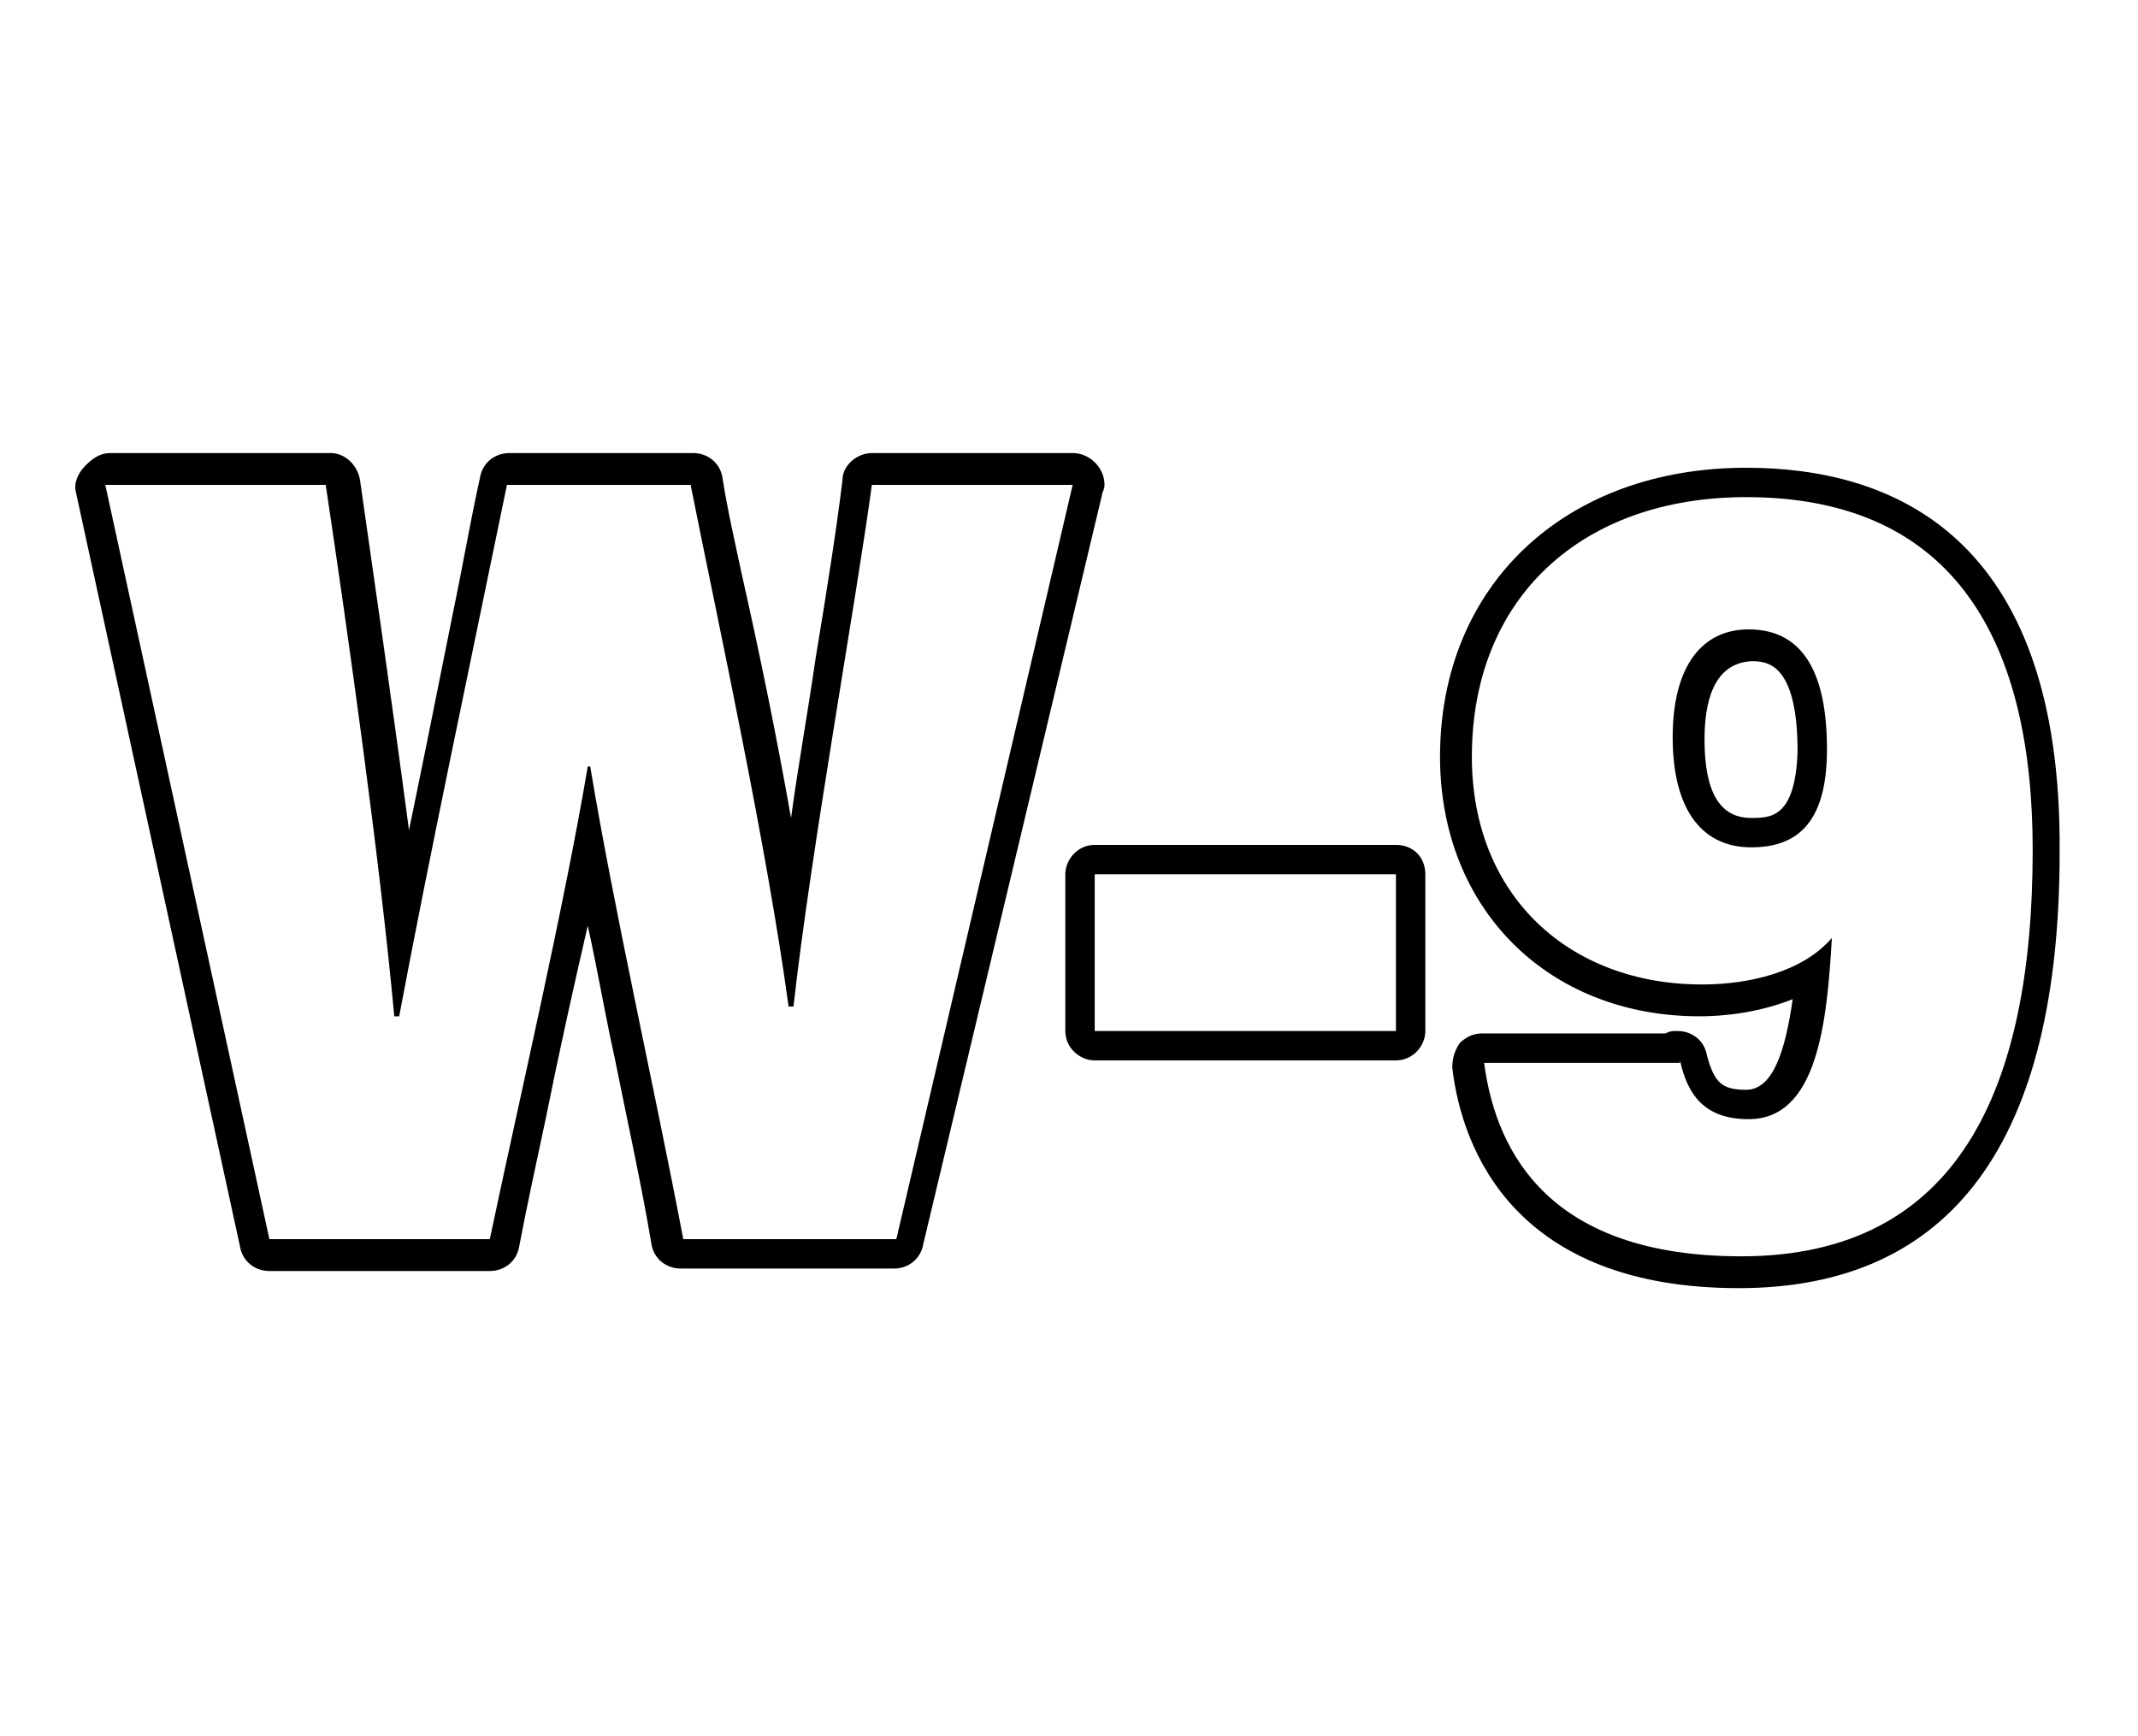 <?xml version="1.0" encoding="utf-8"?>
<!-- Generator: Adobe Illustrator 28.3.0, SVG Export Plug-In . SVG Version: 6.00 Build 0)  -->
<svg version="1.1" id="Layer_35" xmlns="http://www.w3.org/2000/svg" xmlns:xlink="http://www.w3.org/1999/xlink" x="0px" y="0px"
	 viewBox="0 0 87.3 70.9" style="enable-background:new 0 0 87.3 70.9;" xml:space="preserve">
<g>
	<g>
		<path d="M43.8,19.8L43.8,19.8 M43.8,19.8l-7.2,30.8h-8.7c-1.2-6.3-2.8-13.3-3.8-19.3H24c-1,5.9-2.8,13.6-4,19.3h-9L4.3,19.8h9
			c0.9,6,2.2,15.2,2.8,21.7h0.2c1.2-6.4,2.9-14.4,4.4-21.7h7.5c1.2,6,3.1,14.7,4,21.3h0.2c0.7-6.3,2.6-16.8,3.2-21.3H43.8
			 M43.8,18.5L43.8,18.5h-8.2c-0.6,0-1.2,0.5-1.2,1.1c-0.2,1.7-0.6,4.3-1.1,7.3c-0.3,2.1-0.7,4.3-1,6.5c-0.6-3.4-1.3-6.8-2-9.9
			c-0.3-1.4-0.6-2.7-0.8-4c-0.1-0.6-0.6-1-1.2-1h-7.5c-0.6,0-1.1,0.4-1.2,1c-0.4,1.8-0.7,3.6-1.1,5.5c-0.6,3-1.2,6-1.8,8.9
			c-0.7-5.3-1.5-10.8-2-14.3c-0.1-0.6-0.6-1.1-1.2-1.1h-9c-0.4,0-0.7,0.2-1,0.5S3,19.7,3.1,20.1l6.7,30.8c0.1,0.6,0.6,1,1.2,1h9
			c0.6,0,1.1-0.4,1.2-1c0.3-1.6,0.7-3.4,1.1-5.3c0.5-2.5,1.1-5.2,1.7-7.8c0.4,1.8,0.7,3.6,1.1,5.4c0.5,2.5,1.1,5.2,1.5,7.6
			c0.1,0.6,0.6,1,1.2,1h8.7c0.6,0,1.1-0.4,1.2-1L45,20.2c0-0.1,0.1-0.2,0.1-0.4C45.1,19.1,44.5,18.5,43.8,18.5L43.8,18.5z M43.8,21
			L43.8,21L43.8,21L43.8,21z"/>
	</g>
	<g>
		<path d="M57,35.7v6.4H44.7v-6.4H57 M57,34.5H44.7c-0.7,0-1.2,0.6-1.2,1.2v6.4c0,0.7,0.6,1.2,1.2,1.2H57c0.7,0,1.2-0.6,1.2-1.2
			v-6.4C58.2,35,57.7,34.5,57,34.5L57,34.5z"/>
	</g>
	<g>
		<path d="M71.3,20.3c8.6,0,11.7,6,11.7,14.4c0,9.7-3,16.6-11.9,16.6c-7.7,0-10-4.1-10.5-7.9h8v-0.1c0.3,1.4,1,2.4,2.8,2.4
			c2.8,0,3.2-3.9,3.4-7.4c-1.2,1.4-3.4,1.9-5.3,1.9c-5.4,0-9.4-3.6-9.4-9.3C60.1,24.4,64.6,20.3,71.3,20.3 M71.5,34.6
			c1.8,0,3.1-0.9,3.1-4c0-3-0.9-4.9-3.2-4.9c-1.9,0-3.1,1.5-3.1,4.4C68.3,33.2,69.6,34.6,71.5,34.6 M71.3,19.1
			c-7.4,0-12.5,4.8-12.5,11.8c0,6.2,4.4,10.6,10.6,10.6c0.8,0,2.3-0.1,3.8-0.7c-0.3,2.1-0.8,3.7-1.9,3.7c-1,0-1.3-0.3-1.6-1.4
			c-0.1-0.6-0.6-1-1.2-1c0,0-0.1,0-0.1,0c-0.1,0-0.2,0-0.4,0.1h-7.5c-0.4,0-0.7,0.2-0.9,0.4c-0.2,0.3-0.3,0.6-0.3,1
			c0.4,3.4,2.6,9,11.7,9c8.7,0,13.1-6,13.1-17.8C84.2,21.8,77.2,19.1,71.3,19.1L71.3,19.1z M71.5,33.4c-1.3,0-1.9-1.1-1.9-3.2
			c0-1.4,0.3-3.1,1.9-3.2c0.6,0,1.9,0,1.9,3.7C73.3,33.4,72.3,33.4,71.5,33.4L71.5,33.4z"/>
	</g>
</g>
</svg>
